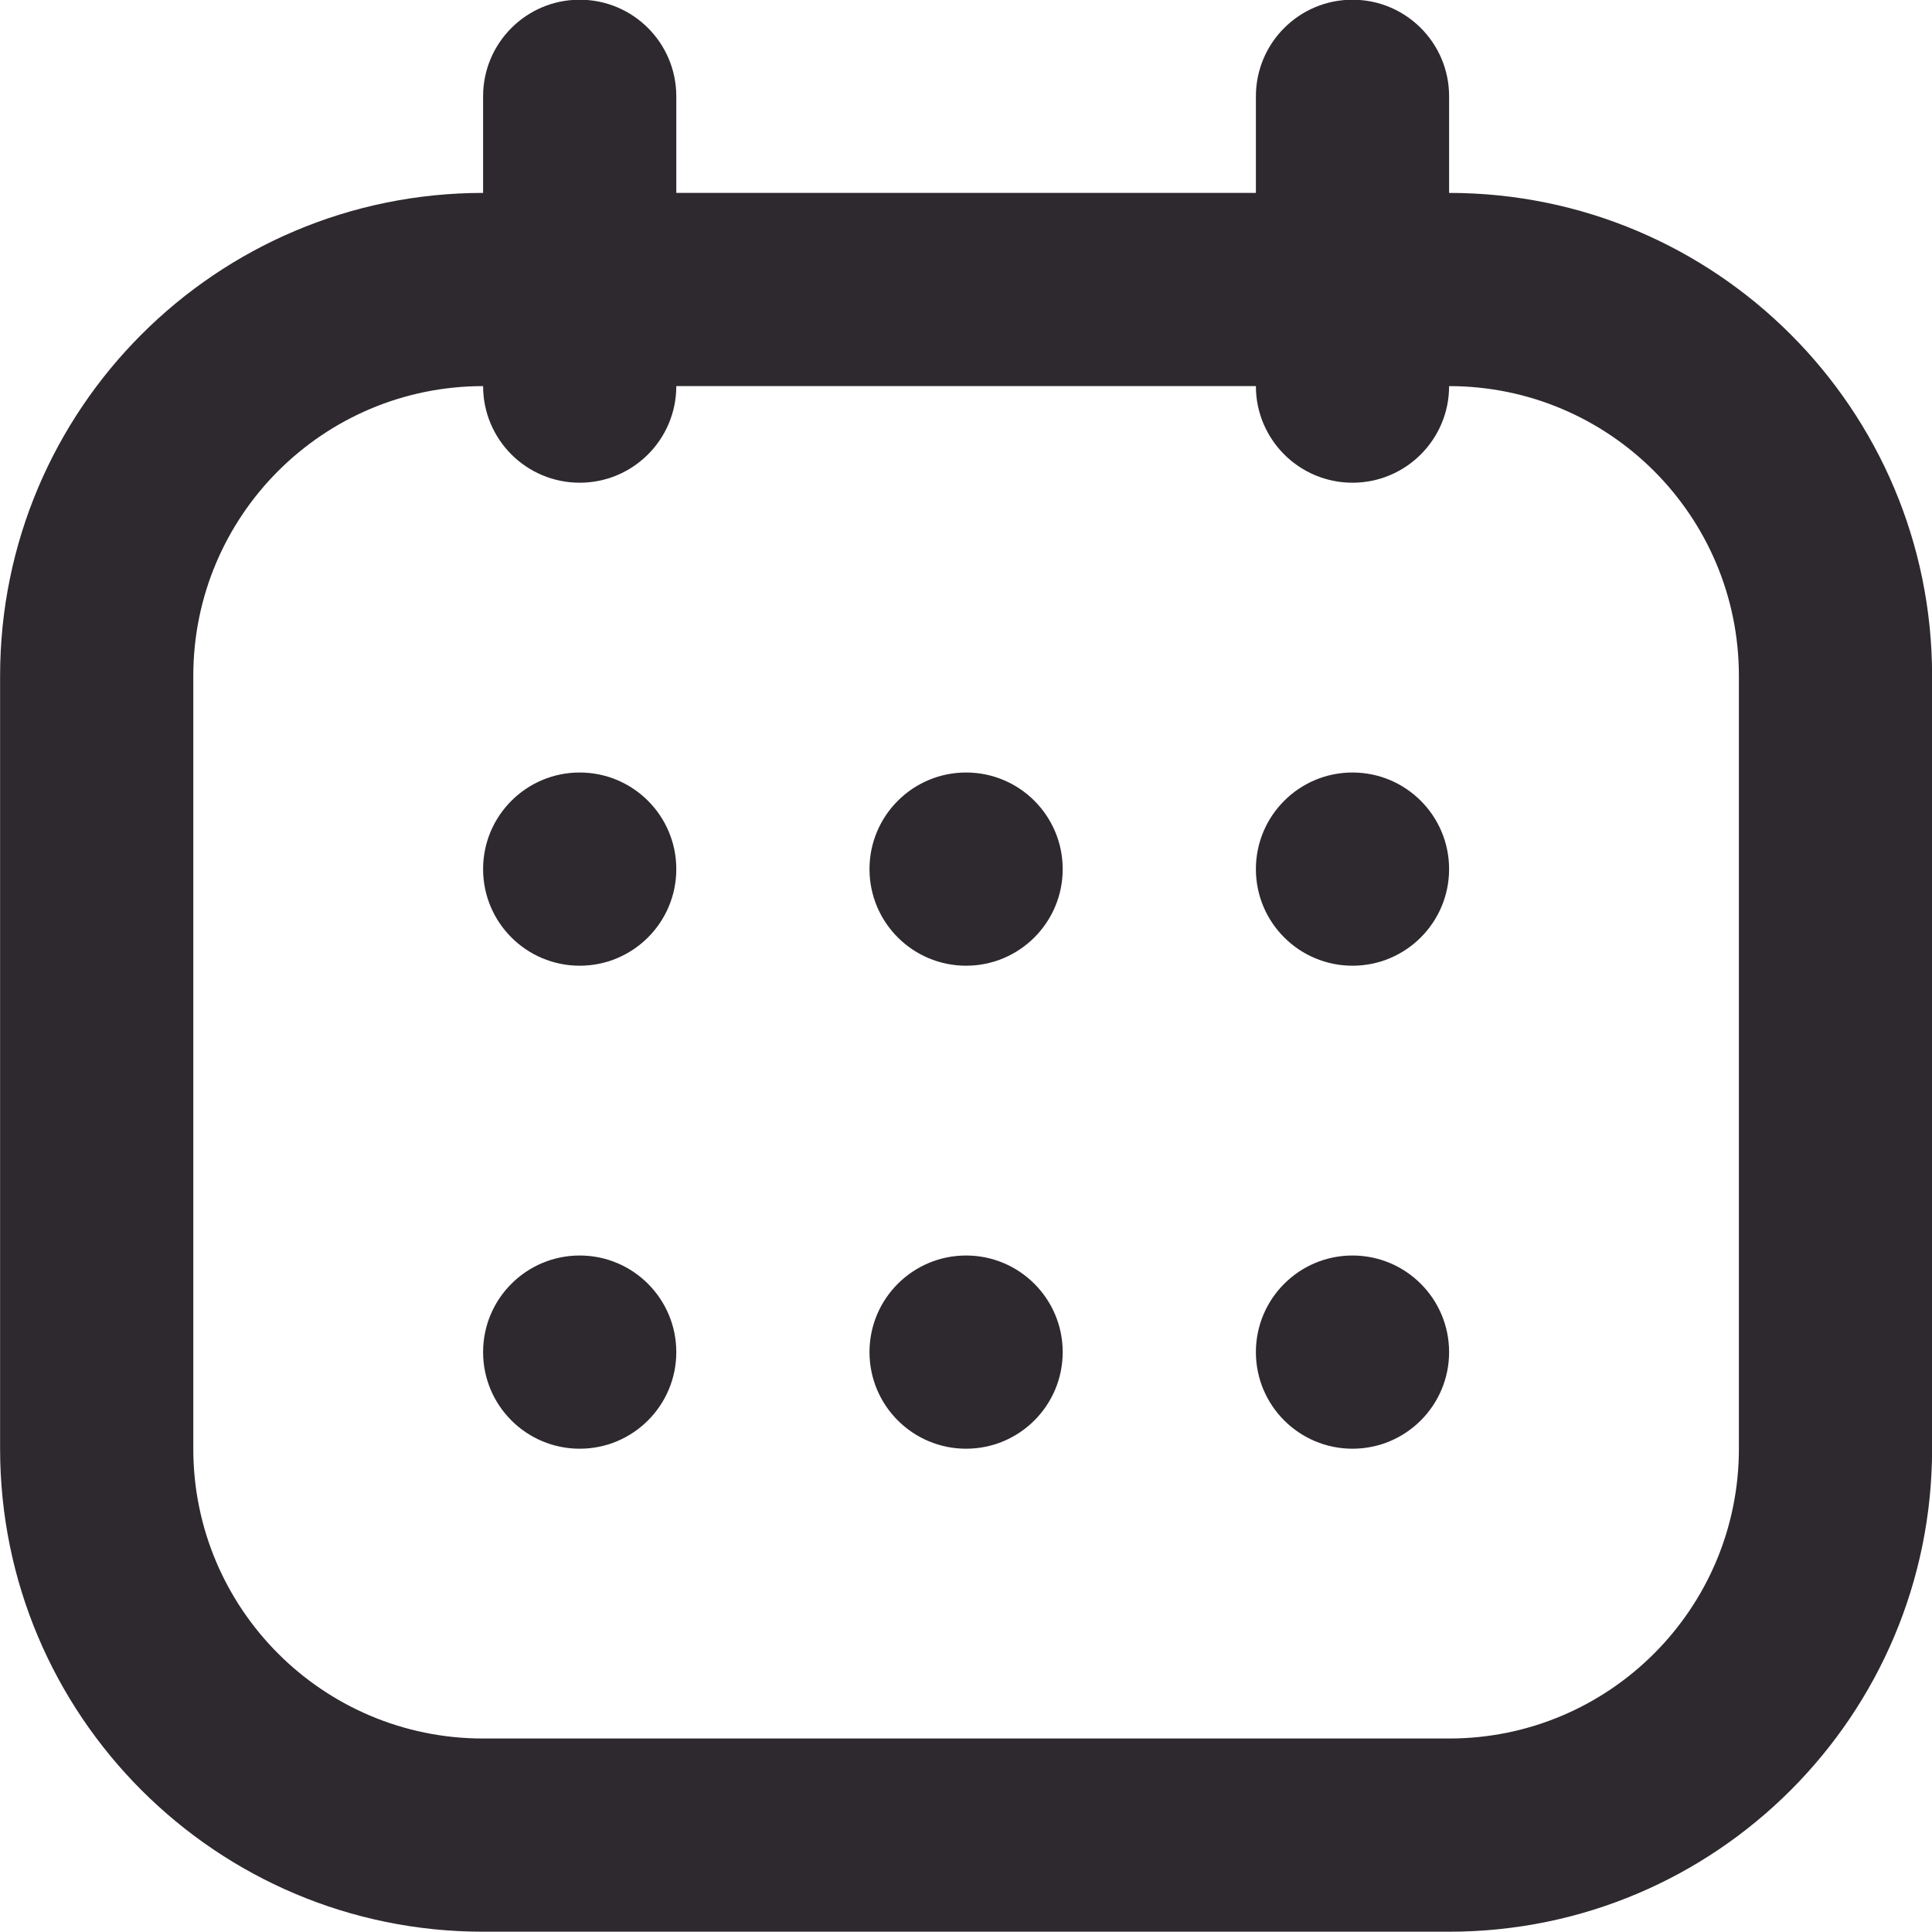 <?xml version="1.0" encoding="UTF-8" standalone="no"?>
<!DOCTYPE svg PUBLIC "-//W3C//DTD SVG 1.1//EN" "http://www.w3.org/Graphics/SVG/1.1/DTD/svg11.dtd">
<svg width="100%" height="100%" viewBox="0 0 20 20" version="1.1" xmlns="http://www.w3.org/2000/svg" xmlns:xlink="http://www.w3.org/1999/xlink" xml:space="preserve" xmlns:serif="http://www.serif.com/" style="fill-rule:evenodd;clip-rule:evenodd;stroke-linejoin:round;stroke-miterlimit:2;">
    <g transform="matrix(1,0,0,1,-375.019,-1150)">
        <g transform="matrix(1,0,0,1,-0.019,-948.603)">
            <g transform="matrix(0.03,0,0,0.03,373.039,2096.6)">
                <path d="M266.667,66.667C285.076,66.667 300,81.591 300,100L300,133.333L500,133.333L500,100C500,81.591 514.923,66.667 533.333,66.667C551.743,66.667 566.667,81.591 566.667,100L566.667,133.333C658.713,133.333 733.333,207.953 733.333,300L733.333,566.667C733.333,658.713 658.713,733.333 566.667,733.333L233.333,733.333C141.286,733.333 66.667,658.713 66.667,566.667L66.667,300C66.667,207.953 141.286,133.333 233.333,133.333L233.333,100C233.333,81.591 248.257,66.667 266.667,66.667ZM233.333,200C178.105,200 133.333,244.772 133.333,300L133.333,566.667C133.333,621.897 178.105,666.667 233.333,666.667L566.667,666.667C621.897,666.667 666.667,621.897 666.667,566.667L666.667,300C666.667,244.772 621.897,200 566.667,200C566.667,218.41 551.743,233.333 533.333,233.333C514.923,233.333 500,218.41 500,200L300,200C300,218.41 285.076,233.333 266.667,233.333C248.257,233.333 233.333,218.41 233.333,200ZM366.667,533.333C366.667,514.923 381.59,500 400,500C418.41,500 433.333,514.923 433.333,533.333C433.333,551.743 418.41,566.667 400,566.667C381.59,566.667 366.667,551.743 366.667,533.333ZM233.333,533.333C233.333,514.923 248.257,500 266.667,500C285.076,500 300,514.923 300,533.333C300,551.743 285.076,566.667 266.667,566.667C248.257,566.667 233.333,551.743 233.333,533.333ZM366.667,366.667C366.667,348.257 381.59,333.333 400,333.333C418.41,333.333 433.333,348.257 433.333,366.667C433.333,385.077 418.41,400 400,400C381.59,400 366.667,385.077 366.667,366.667ZM233.333,366.667C233.333,348.257 248.257,333.333 266.667,333.333C285.076,333.333 300,348.257 300,366.667C300,385.077 285.076,400 266.667,400C248.257,400 233.333,385.077 233.333,366.667ZM500,366.667C500,348.257 514.923,333.333 533.333,333.333C551.743,333.333 566.667,348.257 566.667,366.667C566.667,385.077 551.743,400 533.333,400C514.923,400 500,385.077 500,366.667ZM500,533.333C500,514.923 514.923,500 533.333,500C551.743,500 566.667,514.923 566.667,533.333C566.667,551.743 551.743,566.667 533.333,566.667C514.923,566.667 500,551.743 500,533.333Z" style="fill:rgb(45,41,46);"/>
            </g>
        </g>
    </g>
</svg>
